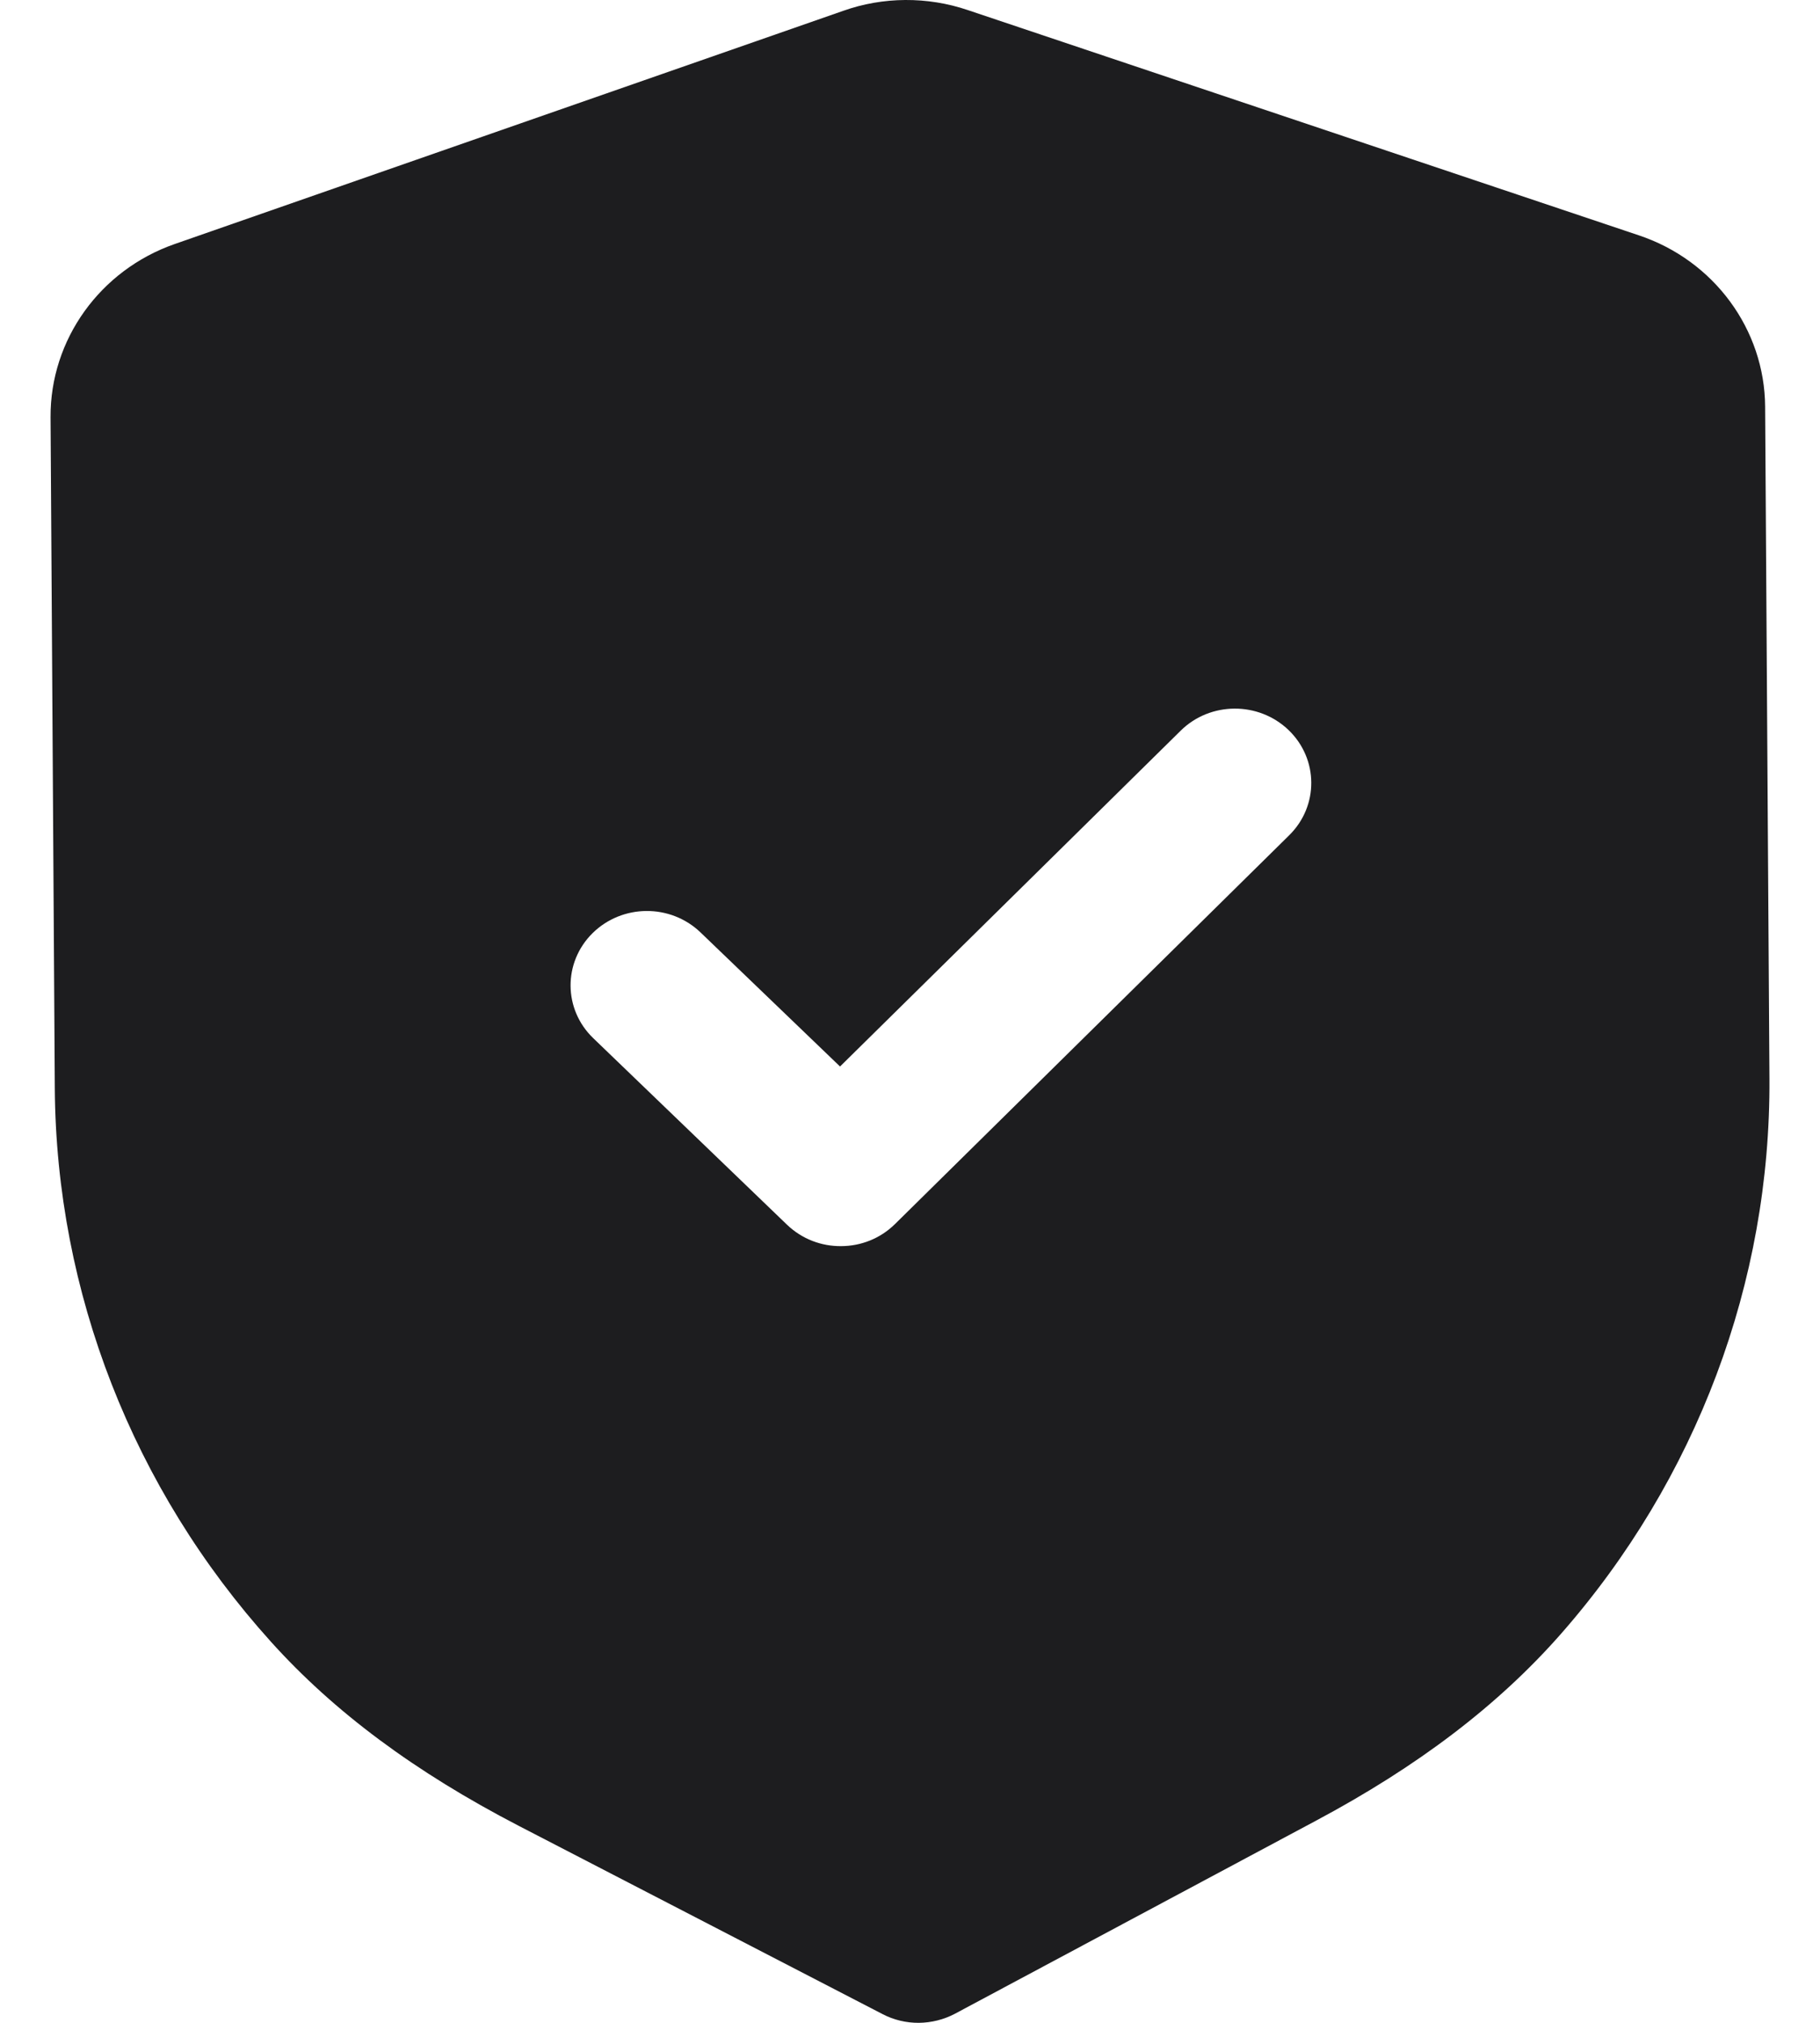 <svg width="27" height="30" viewBox="0 0 27 30" fill="none" xmlns="http://www.w3.org/2000/svg">
<path d="M14.356 0.149L24.312 3.49C25.427 3.862 26.18 4.886 26.186 6.033L26.25 15.994C26.269 19.014 25.169 21.942 23.152 24.237C22.225 25.29 21.037 26.195 19.519 27.004L14.167 29.865C14 29.953 13.816 29.998 13.63 30C13.444 30.001 13.258 29.957 13.092 29.87L7.691 27.076C6.156 26.28 4.957 25.389 4.021 24.35C1.972 22.079 0.833 19.164 0.813 16.14L0.75 6.186C0.744 5.037 1.484 4.006 2.592 3.619L12.511 0.16C13.1 -0.049 13.757 -0.054 14.356 0.149ZM19.117 10.828C18.672 10.4 17.954 10.403 17.515 10.837L12.462 15.817L10.393 13.829C9.948 13.401 9.232 13.405 8.791 13.839C8.352 14.273 8.356 14.97 8.802 15.398L11.675 18.163C11.899 18.378 12.189 18.484 12.479 18.481C12.769 18.48 13.057 18.371 13.278 18.153L19.126 12.387C19.566 11.953 19.561 11.256 19.117 10.828Z" fill="#1D1D1F"/>
</svg>
